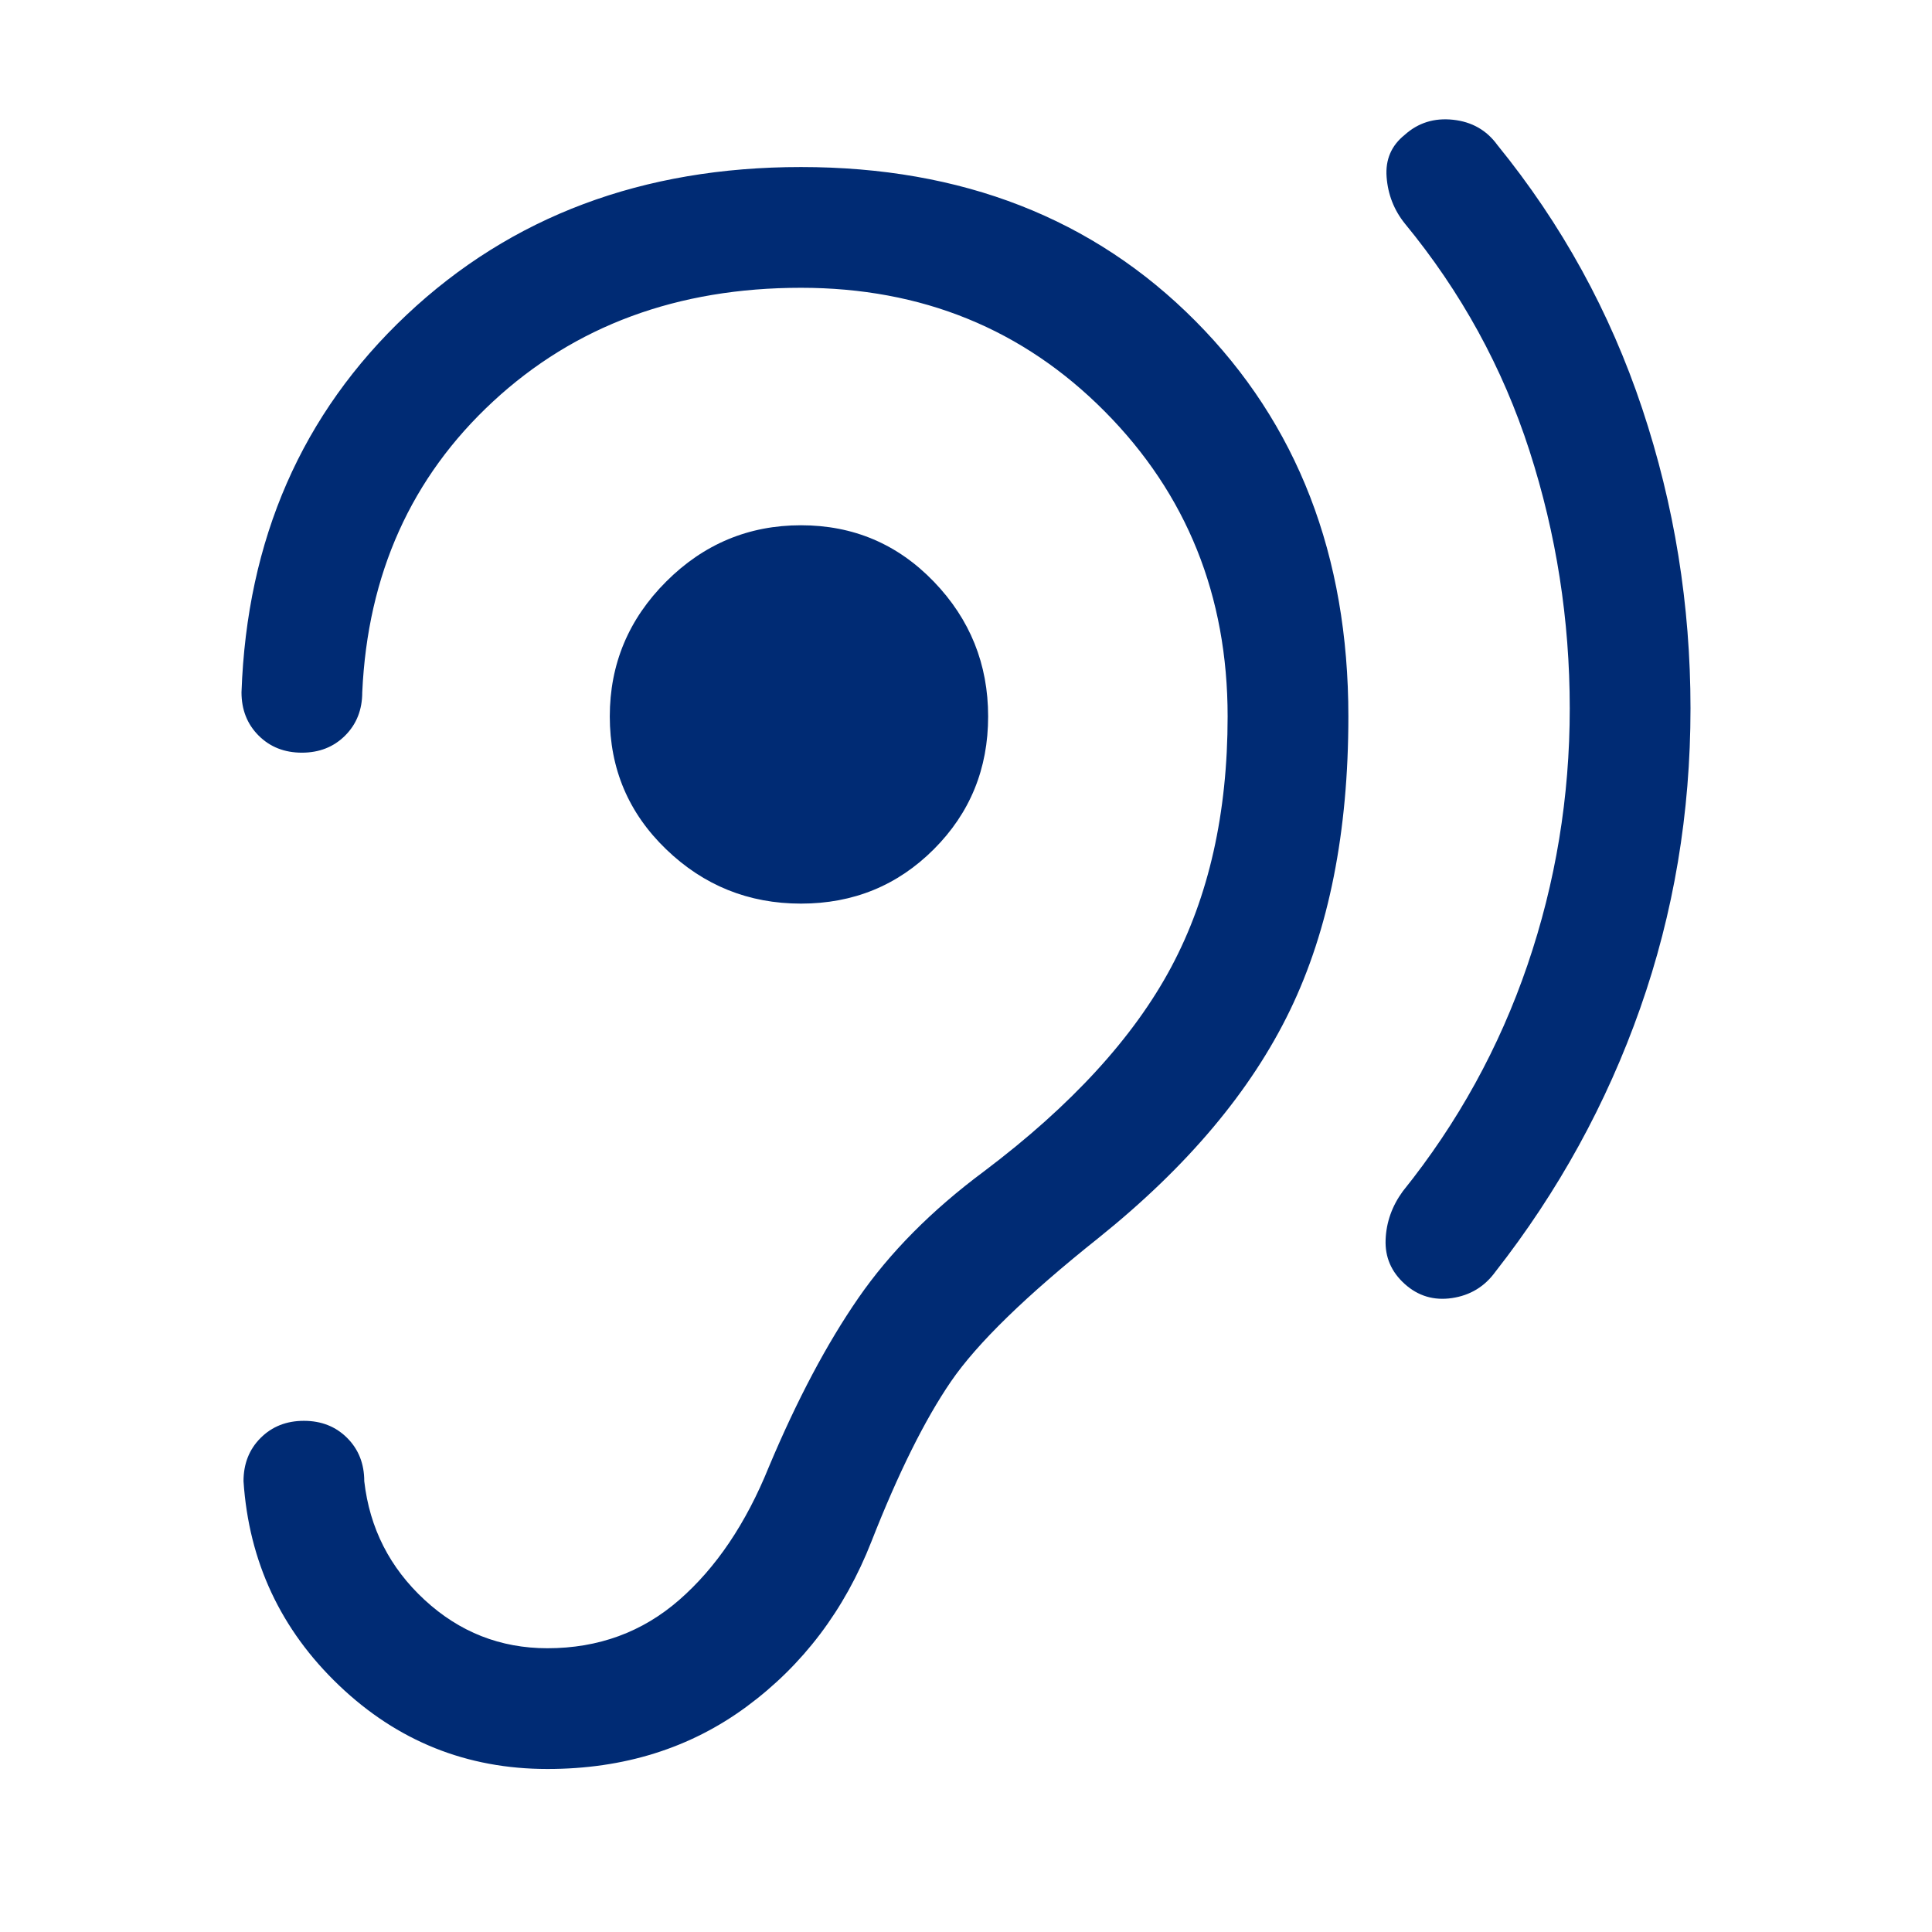 <svg xmlns="http://www.w3.org/2000/svg" height="48px" viewBox="0 -960 960 960" width="48px" fill="#002b74"><path d="M780-608q0 66-21 127.5T697-368q-8 11-8.5 24t9.5 22q10 9 23.5 7t21.5-13q47-60 72-131t25-149q0-77-24-149t-72-131q-8-11-22-12.5t-24 7.5q-10 8-9 21t9 23q42 51 62 113t20 128Zm-382 97q39 0 66-27t27-66q0-39-27-67t-66-28q-39 0-67 28t-28 67q0 39 28 66t67 27ZM181-224q0-13-8.5-21.5T151-254q-13 0-21.5 8.5T121-224q4 60 47.5 101.5T272-81q57 0 99-31t62-82q20-51 39.5-79.5T546-345q66-53 95-113t29-146q0-120-76-196.5T398-877q-118 0-196 73.5T120-616q0 13 8.5 21.5T150-586q13 0 21.5-8.5T180-616q4-88 65-144.5T398-817q90 0 151 61.5T610-604q0 72-28 124.5T489-378q-39 29-62.5 63T382-231q-17 42-44.5 66T272-141q-35 0-61-24t-30-59Z"/></svg>